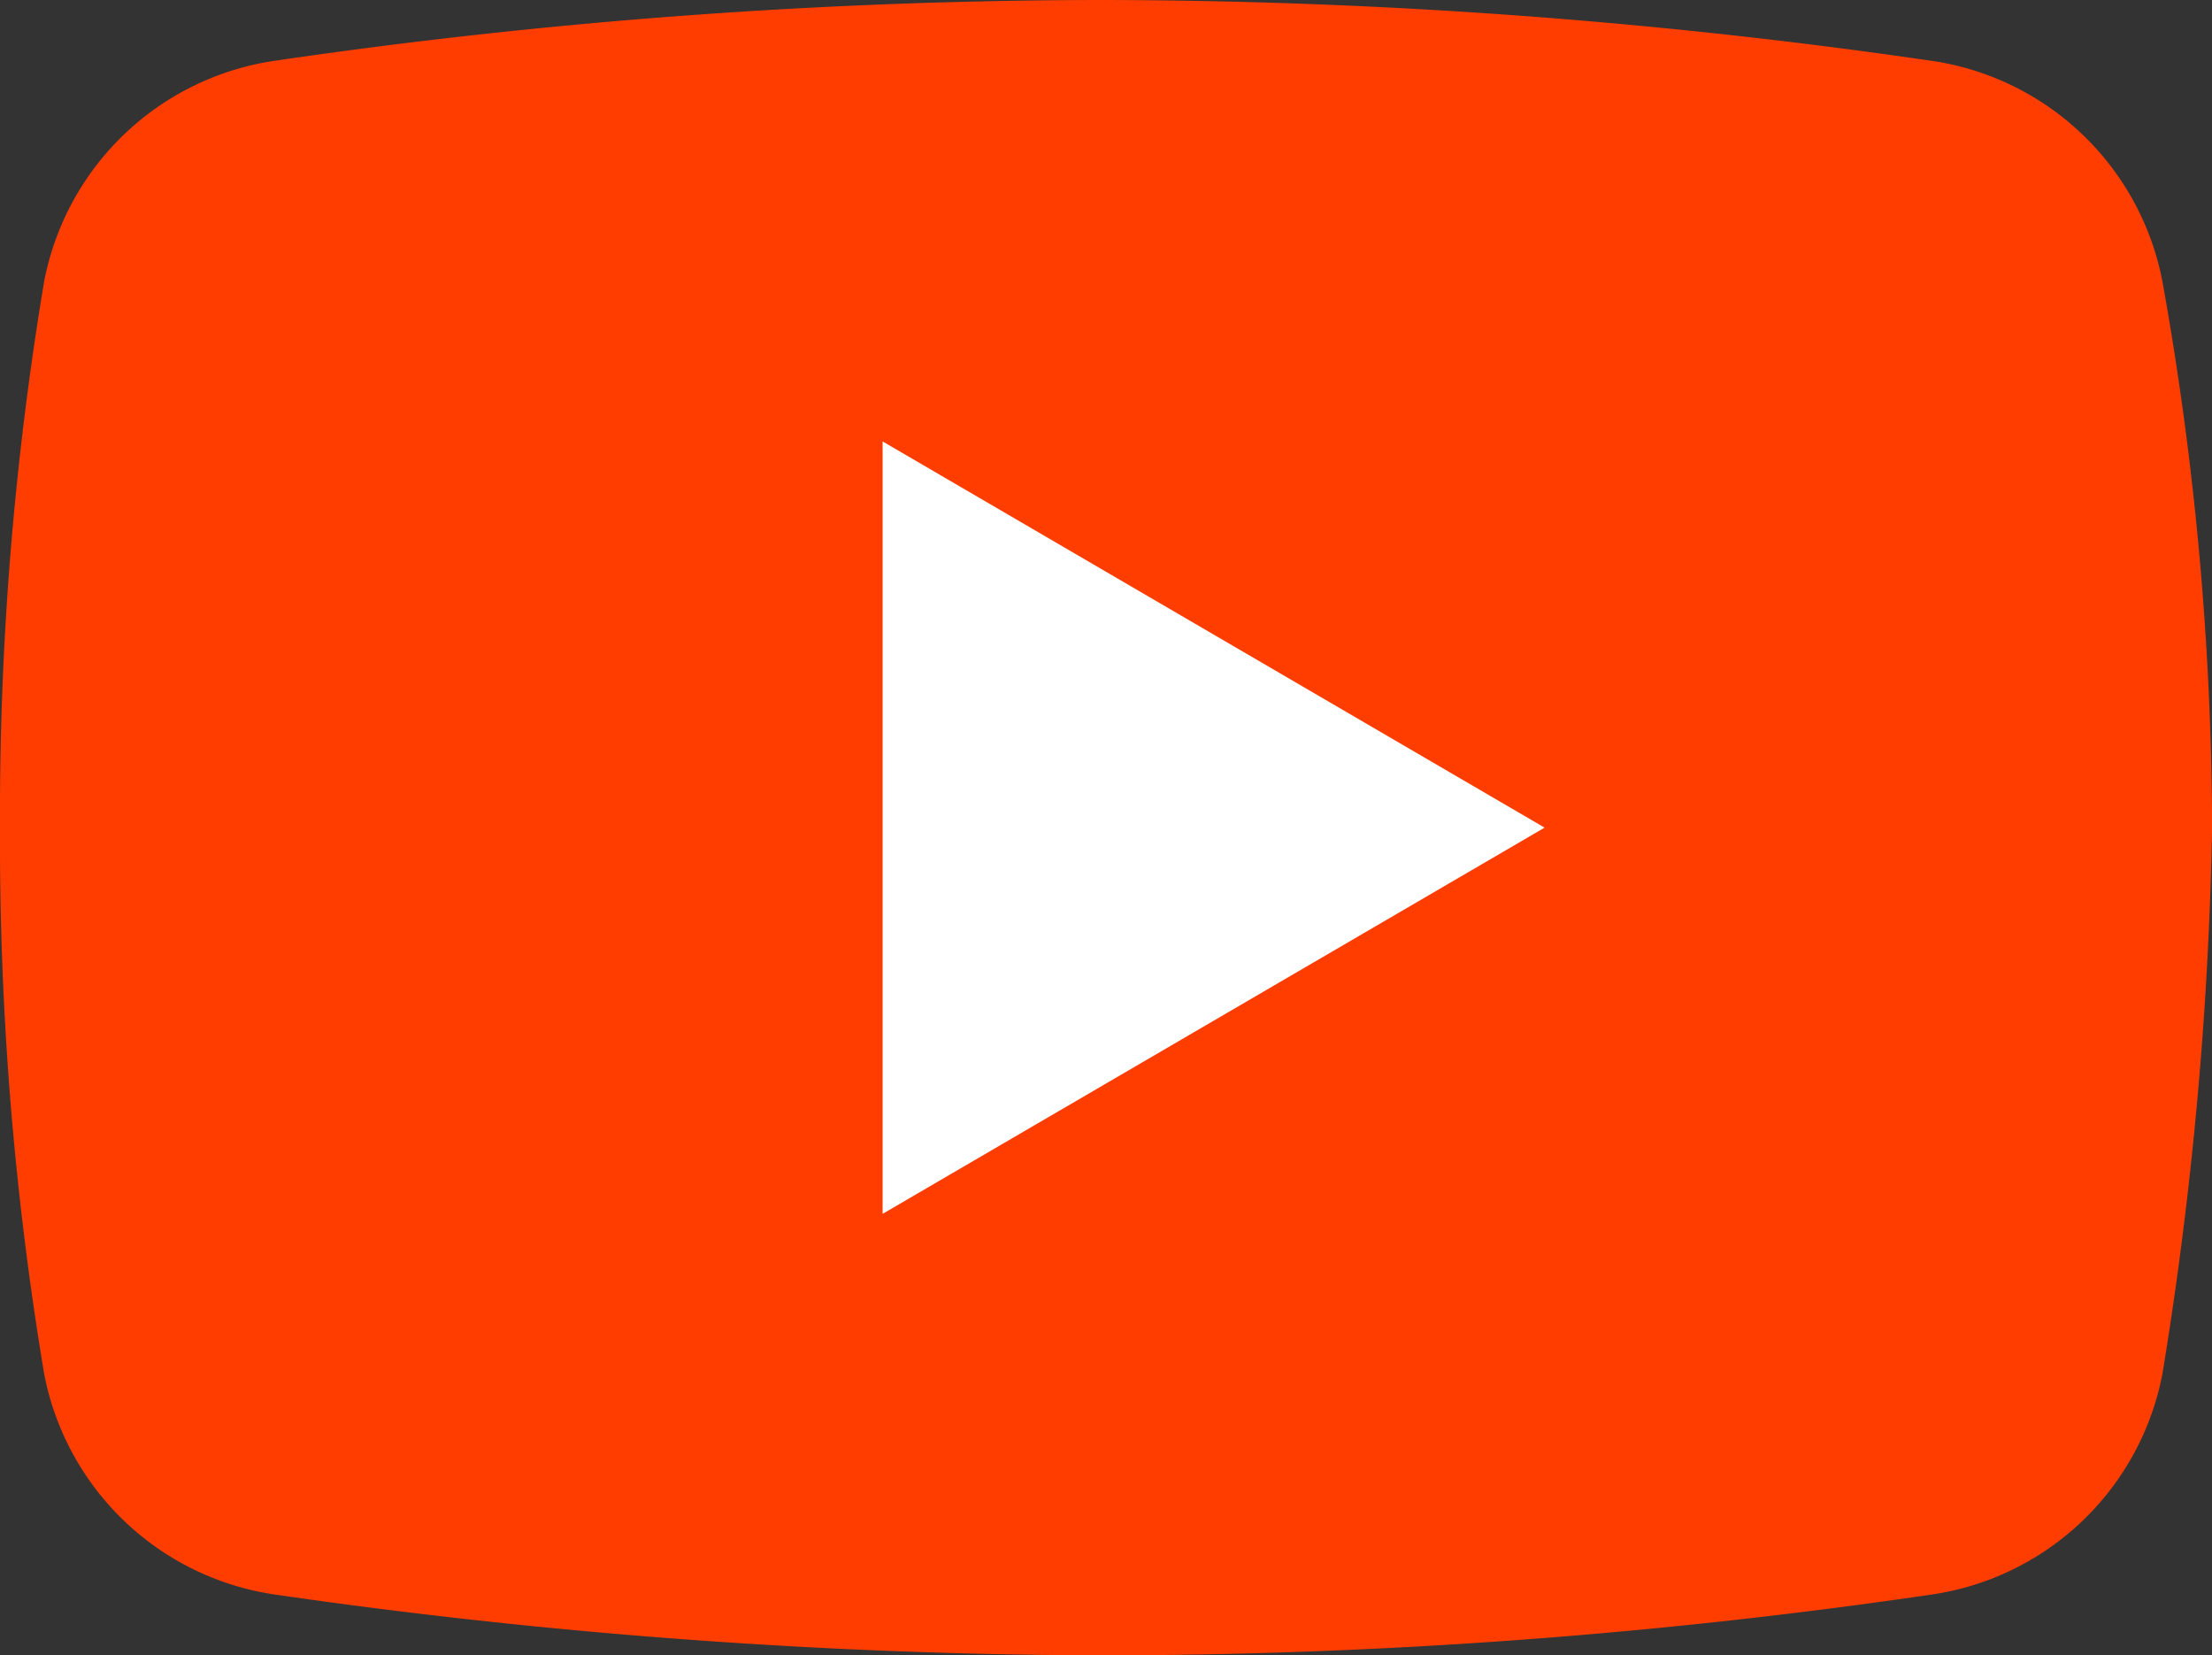 <svg xmlns="http://www.w3.org/2000/svg" width="24.536" height="18.356" viewBox="0 0 24.536 18.356">
  <rect x="0" y="0" width="24.536" height="18.356" fill="#333333" stroke="none"/>
  <g id="Groupe_24" data-name="Groupe 24" transform="translate(-4 -9)">
    <path id="Tracé_61" data-name="Tracé 61" d="M27.986,24.236a3.055,3.055,0,0,1-2.57,2.448,63.682,63.682,0,0,1-9.178.673,65.2,65.2,0,0,1-9.178-.673,3.055,3.055,0,0,1-2.57-2.448A35.813,35.813,0,0,1,4,18.178a35.813,35.813,0,0,1,.49-6.058,3.055,3.055,0,0,1,2.57-2.448A63.682,63.682,0,0,1,16.238,9a64.434,64.434,0,0,1,9.178.673,3.055,3.055,0,0,1,2.57,2.448,34.712,34.712,0,0,1,.551,6.058A42.021,42.021,0,0,1,27.986,24.236Z" fill="#ff3d00"/>
    <path id="Tracé_62" data-name="Tracé 62" d="M20,25.566V17l7.343,4.283Z" transform="translate(-6.21 -3.105)" fill="#fff"/>
  </g>
</svg>
